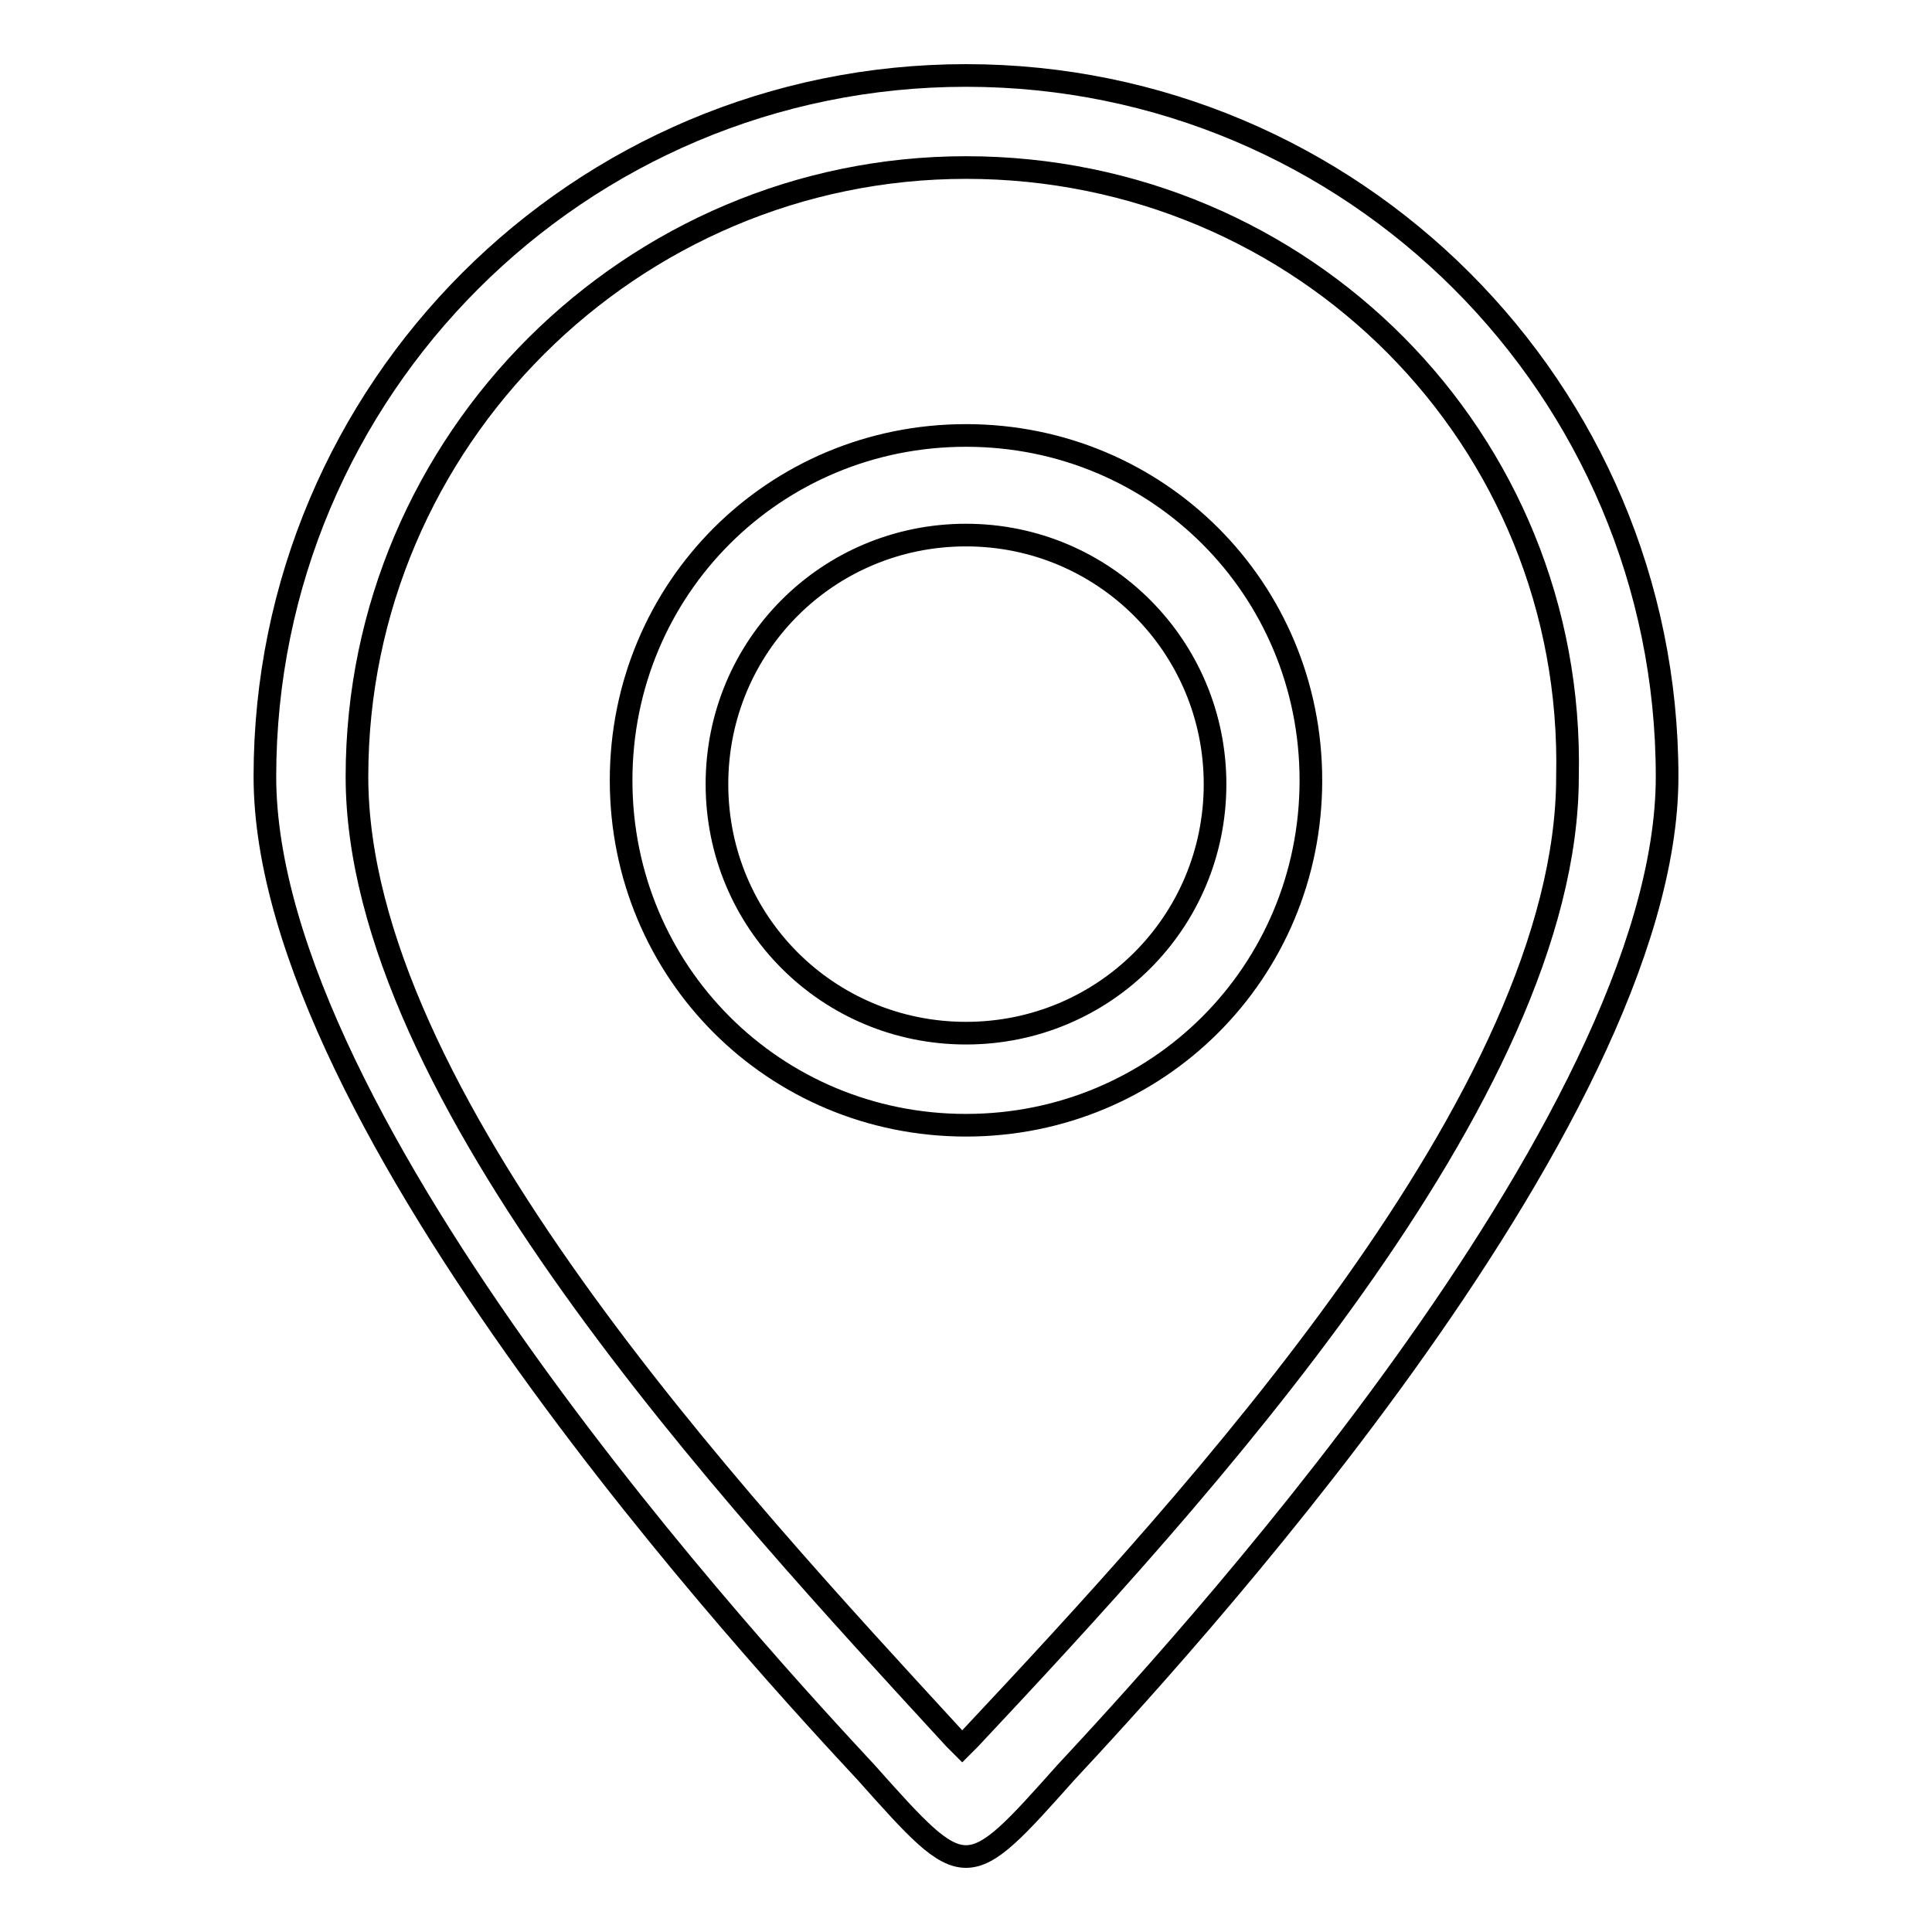 <?xml version="1.0" encoding="utf-8"?>
<!-- Svg Vector Icons : http://www.onlinewebfonts.com/icon -->
<!DOCTYPE svg PUBLIC "-//W3C//DTD SVG 1.1//EN" "http://www.w3.org/Graphics/SVG/1.1/DTD/svg11.dtd">
<svg version="1.1" xmlns="http://www.w3.org/2000/svg" xmlns:xlink="http://www.w3.org/1999/xlink" x="0px" y="0px" viewBox="0 0 256 256" enable-background="new 0 0 256 256" xml:space="preserve">
<g><g><path stroke-width="3" fill-opacity="0" stroke="#000000"  d="M114.8,234.9c-13.2-14.2-79.7-85.8-79.7-132C35.1,51.6,76.7,10,128,10c51.3,0,92.9,41.6,92.9,92.9c0,46.2-66.5,117.8-79.7,132C128,249.7,128,249.7,114.8,234.9L114.8,234.9L114.8,234.9z M128,22.2c-44.2,0-80.7,36.1-80.7,80.7c0,42.1,49.8,95.5,79.2,127.5l1,1l1-1c30-32,79.2-85.3,79.2-127.5C208.7,58.2,172.7,22.2,128,22.2L128,22.2L128,22.2z M128,149.1c-25.4,0-45.7-20.3-45.7-45.7c0-25.4,20.3-45.7,45.7-45.7c25.4,0,45.7,20.3,45.7,45.7C173.7,128.8,153.4,149.1,128,149.1L128,149.1L128,149.1z M128,70.9c-18.3,0-33,14.7-33,33c0,18.3,14.7,33,33,33c18.3,0,33-14.7,33-33C161,85.7,146.3,70.9,128,70.9L128,70.9L128,70.9z"/></g></g>
</svg>